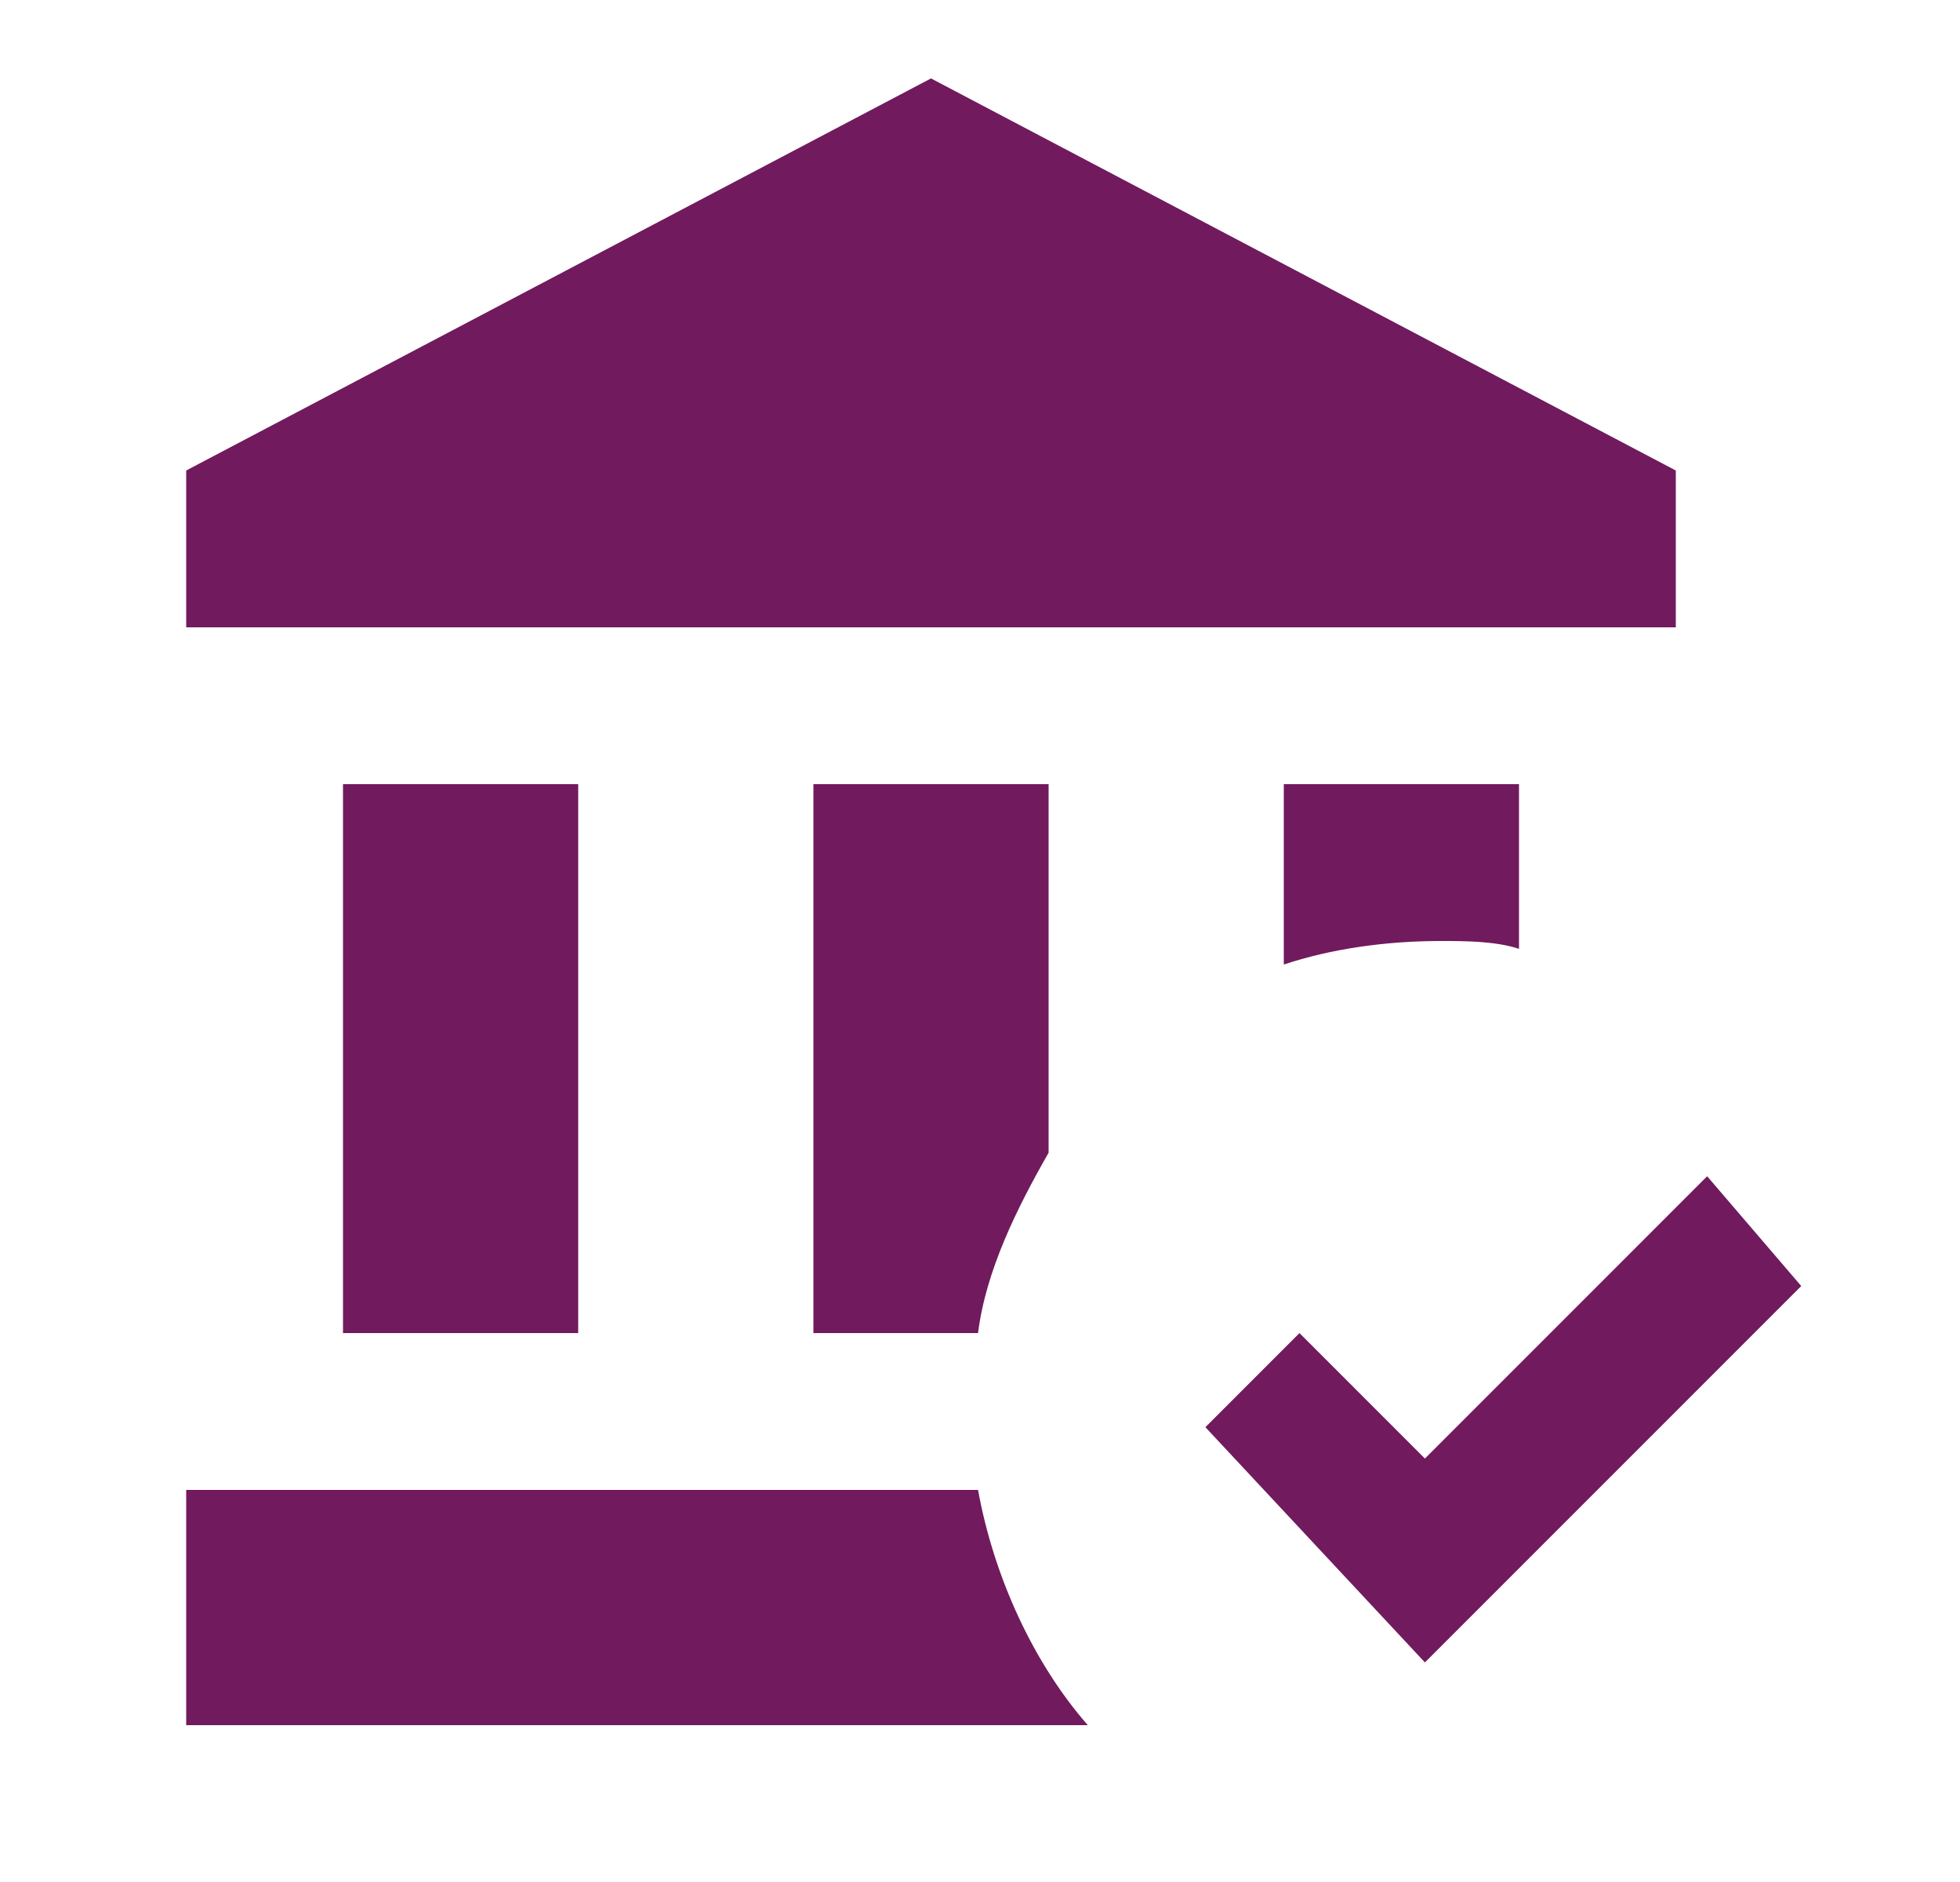 <?xml version="1.0" encoding="UTF-8"?> <svg xmlns="http://www.w3.org/2000/svg" width="25" height="24" viewBox="0 0 25 24" fill="none"><g id="bank-check"><path id="Vector" d="M18.175 21.2L15.375 18.2L16.575 17L18.175 18.6L21.775 15L22.975 16.4L18.175 21.2ZM13.375 10H10.375V17H12.475C12.575 16.2 12.975 15.4 13.375 14.7V10ZM16.375 10V12.3C16.975 12.1 17.675 12 18.375 12C18.675 12 19.075 12 19.375 12.1V10H16.375ZM12.475 19H2.375V22H13.875C13.175 21.2 12.675 20.1 12.475 19ZM21.375 6L11.875 1L2.375 6V8H21.375V6ZM7.375 17V10H4.375V17H7.375Z" fill="#711A5E"></path></g></svg> 